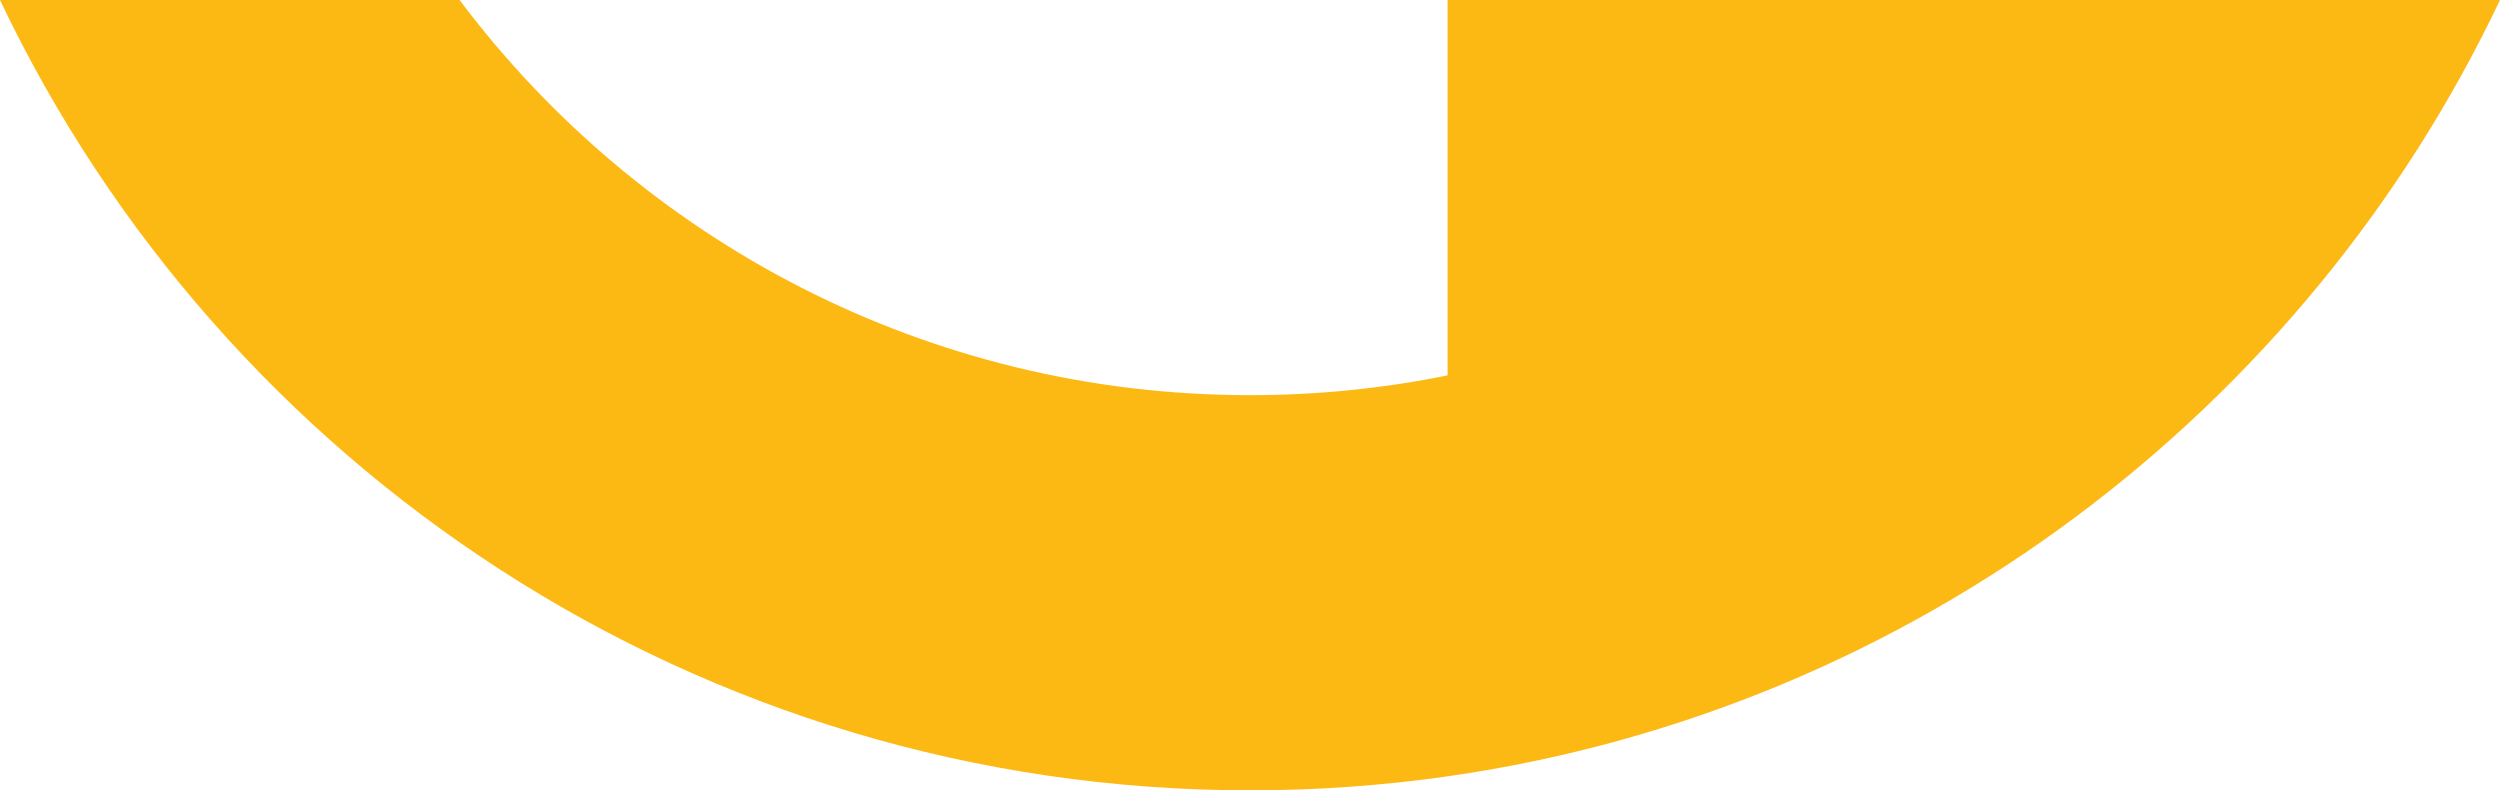 <?xml version="1.0" encoding="UTF-8"?>
<svg id="ICONE_RAEE" data-name="ICONE RAEE" xmlns="http://www.w3.org/2000/svg" viewBox="0 0 483.27 152.78">
  <defs>
    <style>
      .cls-1 {
        fill: #fdb913;
      }
    </style>
  </defs>
  <path class="cls-1" d="M394.43,0h88.84c-37.69,79.35-113.32,137.18-203.44,150.07-12.47,1.78-25.23,2.71-38.19,2.71C134.98,152.78,42.91,90.33,0,0h88.84c34.84,46.39,90.31,76.39,152.8,76.39,13.08,0,25.85-1.32,38.19-3.82V0s114.6,0,114.6,0Z"/>
</svg>